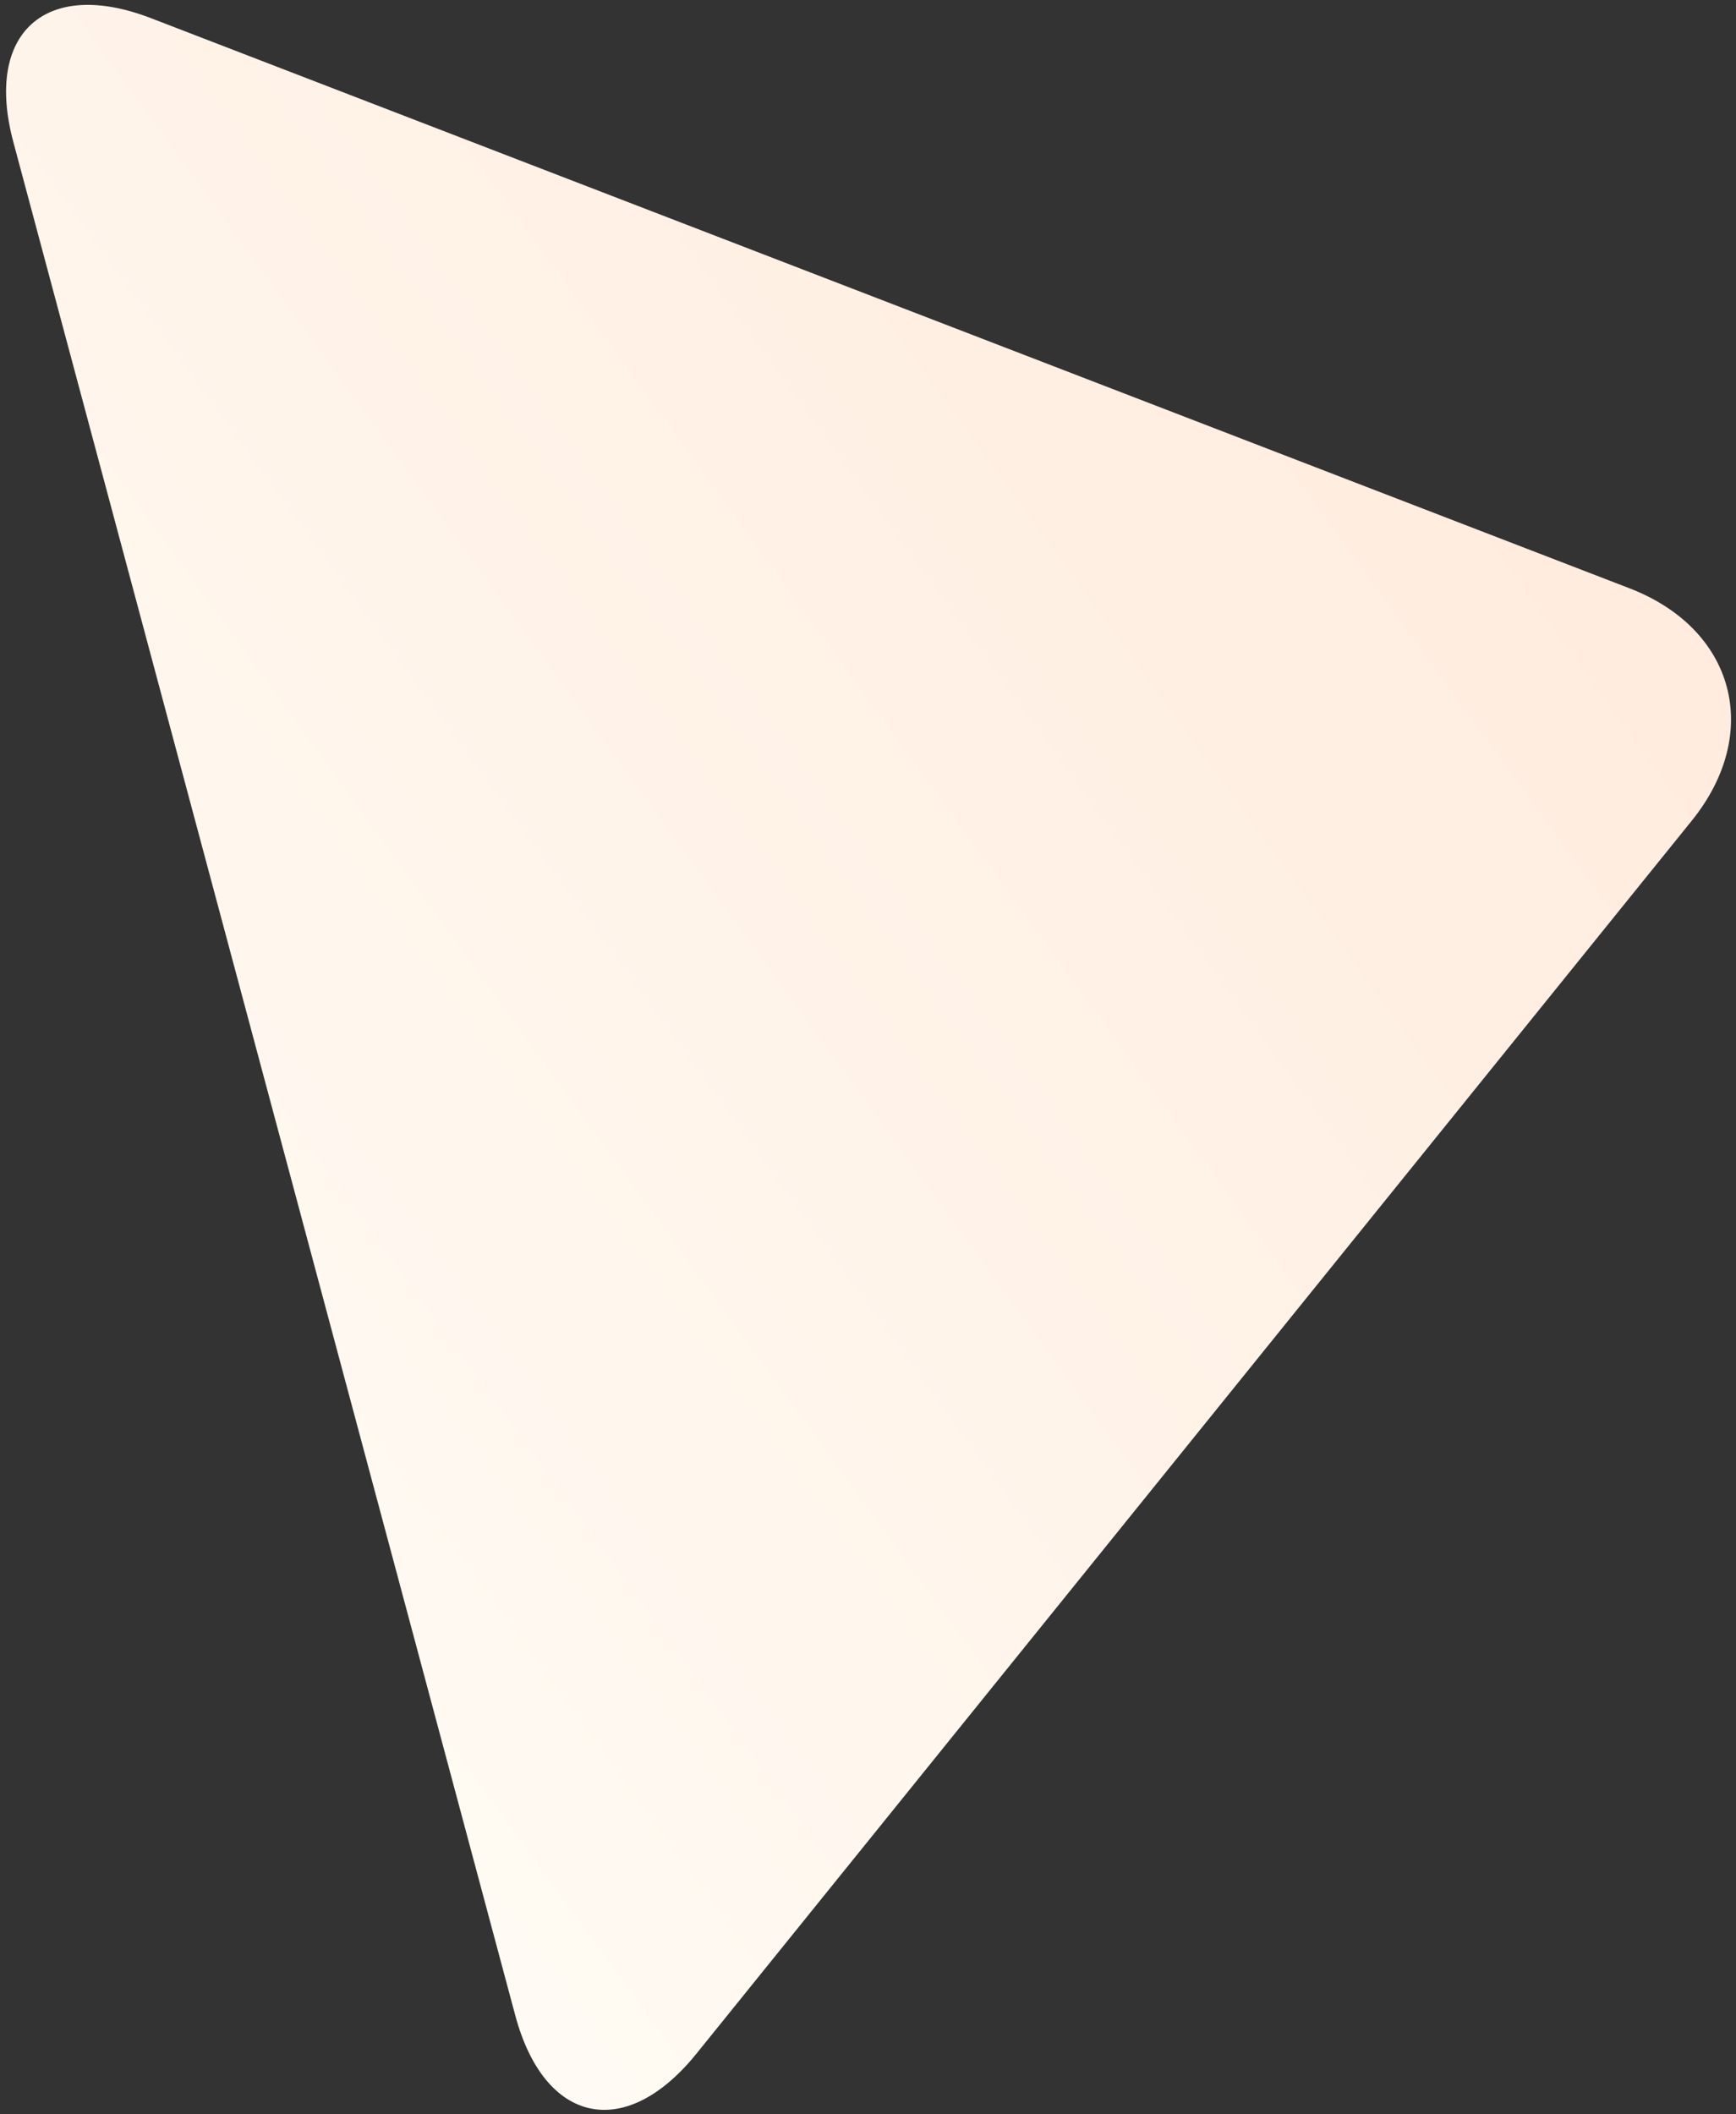 <svg
        xmlns="http://www.w3.org/2000/svg"
        xmlns:xlink="http://www.w3.org/1999/xlink"
        width="170px" height="207px">
    <rect width="100%" height="100%" fill="#333333" stroke="none"/>
    <defs>
        <linearGradient id="PSgrad_0" x1="74.314%" x2="0%" y1="0%" y2="66.913%">
            <stop offset="0%" stop-color="rgb(255,235,221)" stop-opacity="1" />
            <stop offset="100%" stop-color="rgb(255,251,244)" stop-opacity="1" />
        </linearGradient>

    </defs>
    <path fill-rule="evenodd"  fill="url(#PSgrad_0)"
          d="M50.456,197.333 L1.307,13.906 C-1.556,3.223 4.472,-2.196 14.792,1.782 L159.570,57.603 C169.890,61.581 172.616,71.753 165.668,80.359 L68.196,201.090 C61.248,209.695 53.318,208.015 50.456,197.333 Z"/>
</svg>